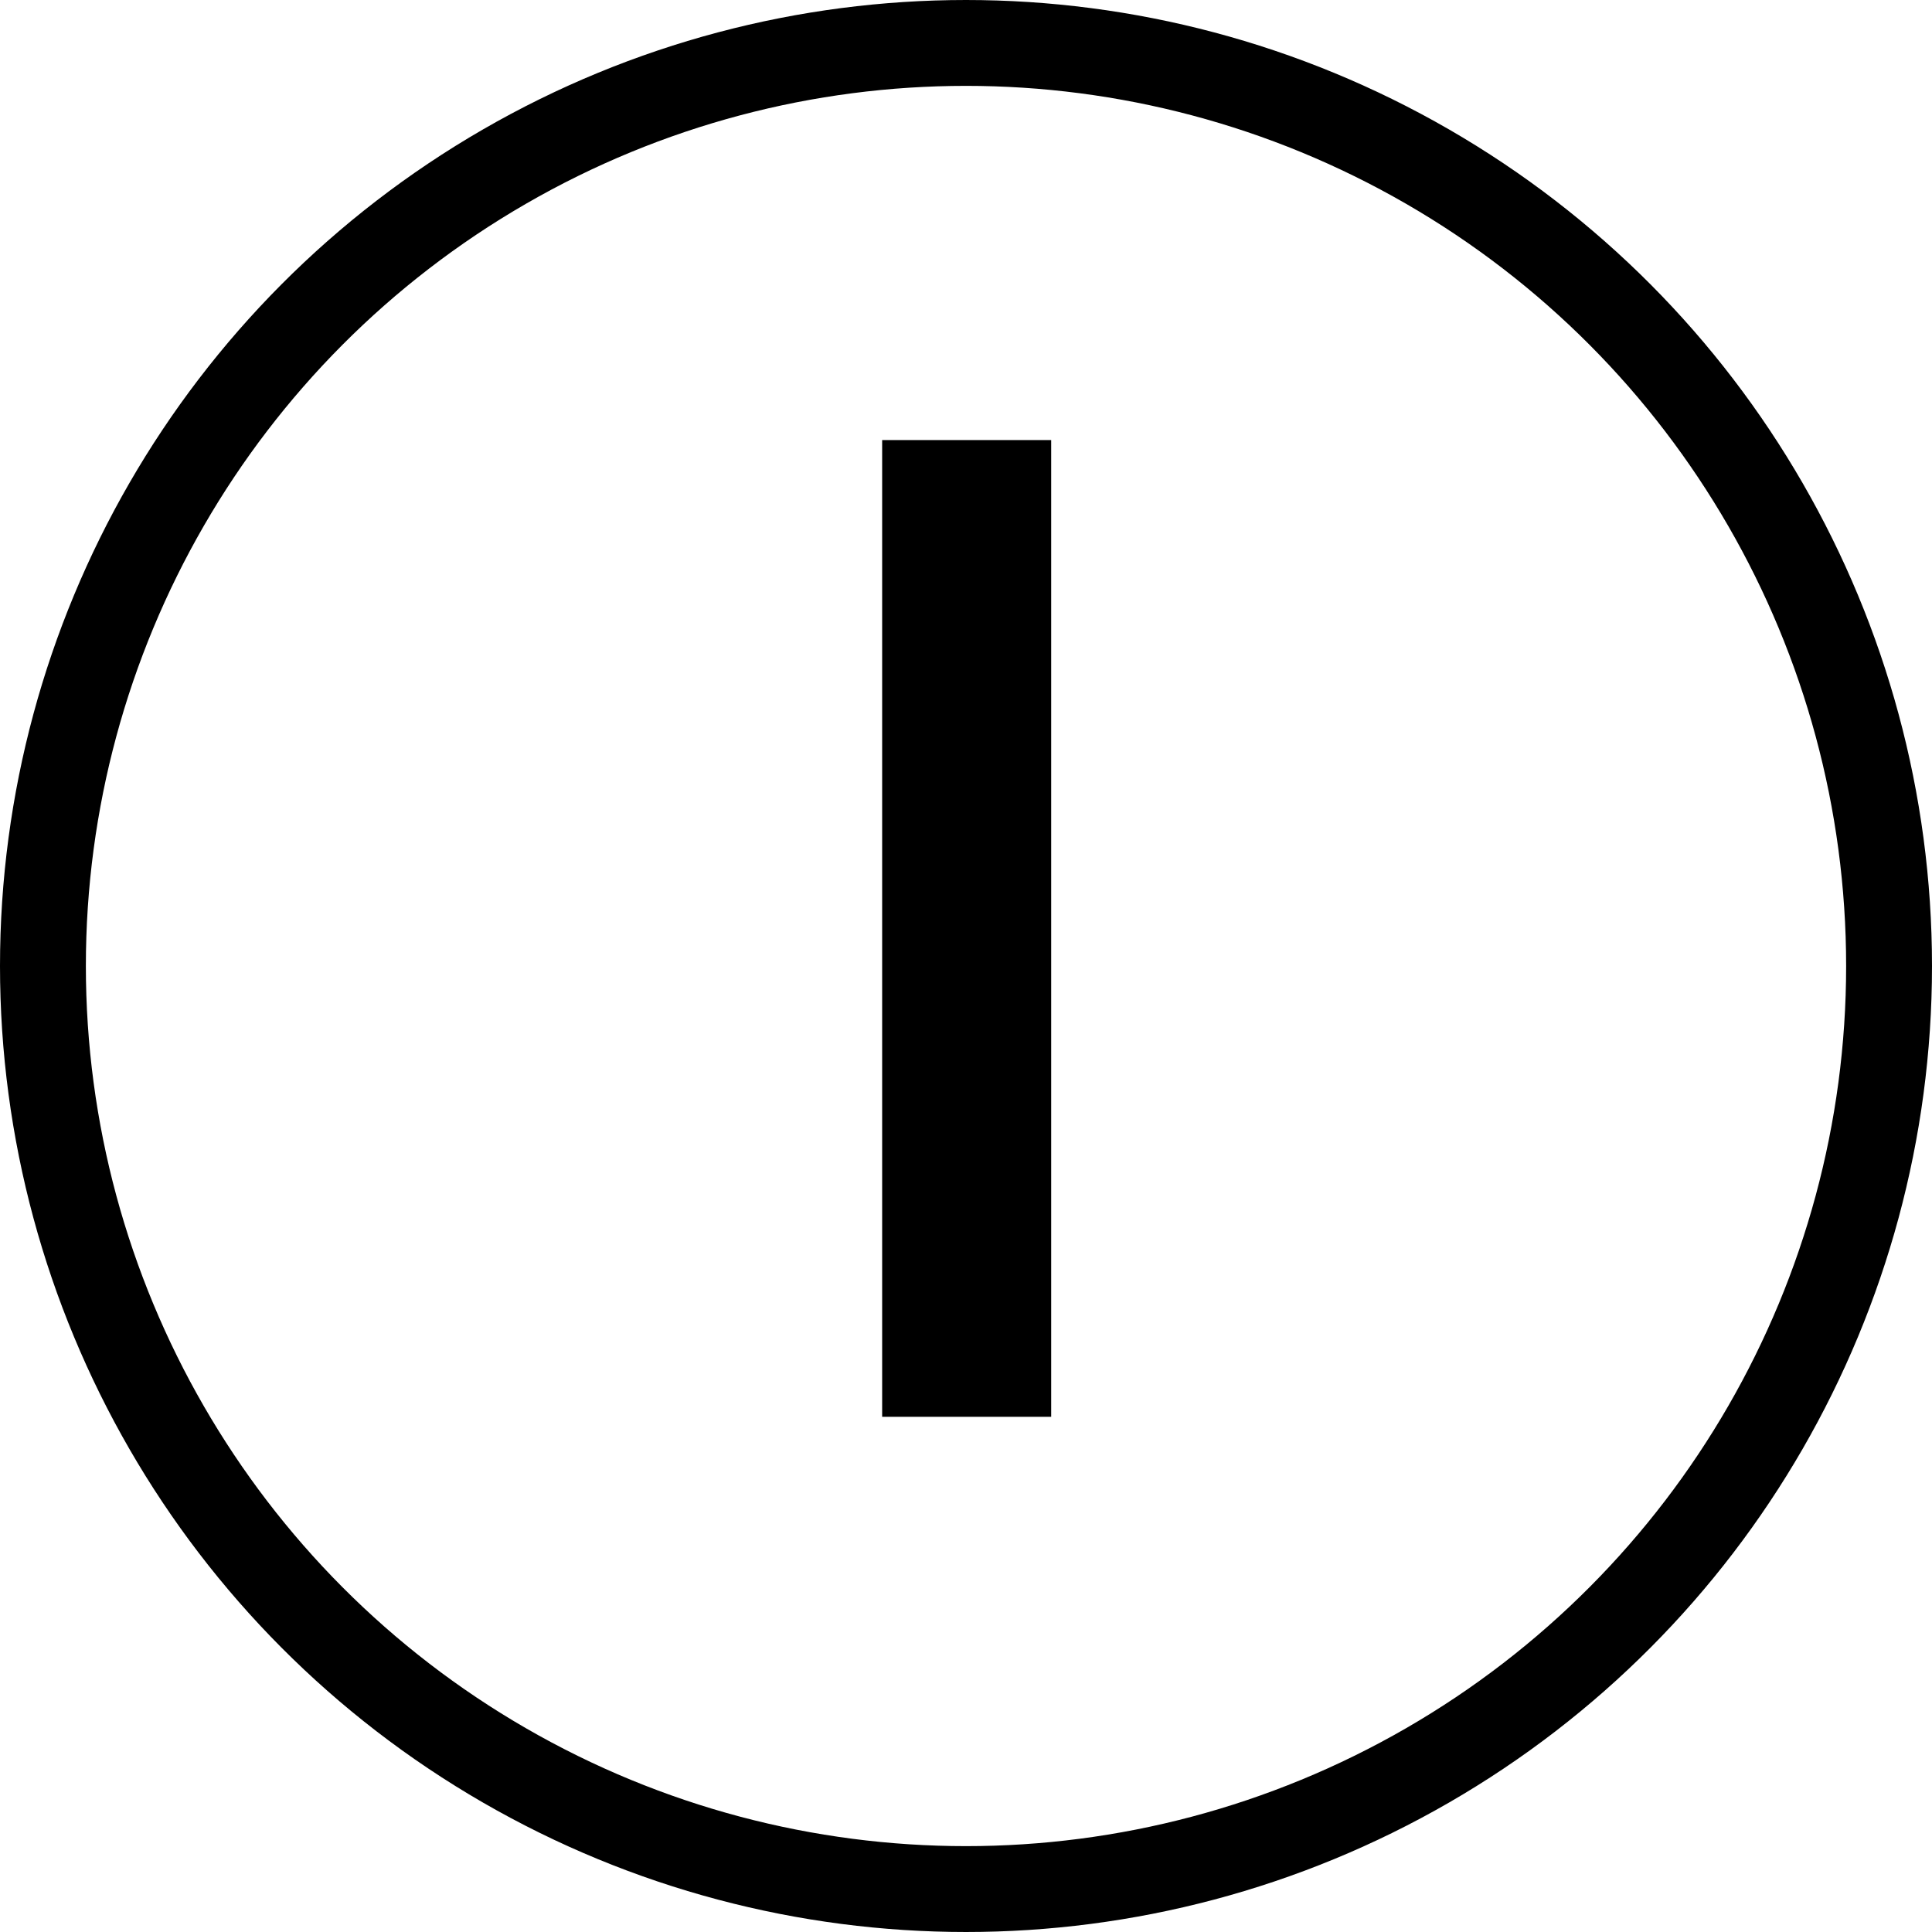 <svg width="45" height="45" viewBox="0 0 45 45" fill="none" xmlns="http://www.w3.org/2000/svg">
<path d="M24.484 33H20.547V10.25H24.484V33Z" fill="black"/>
<circle cx="22.5" cy="22.5" r="21.5" stroke="black" stroke-width="2"/>
</svg>
